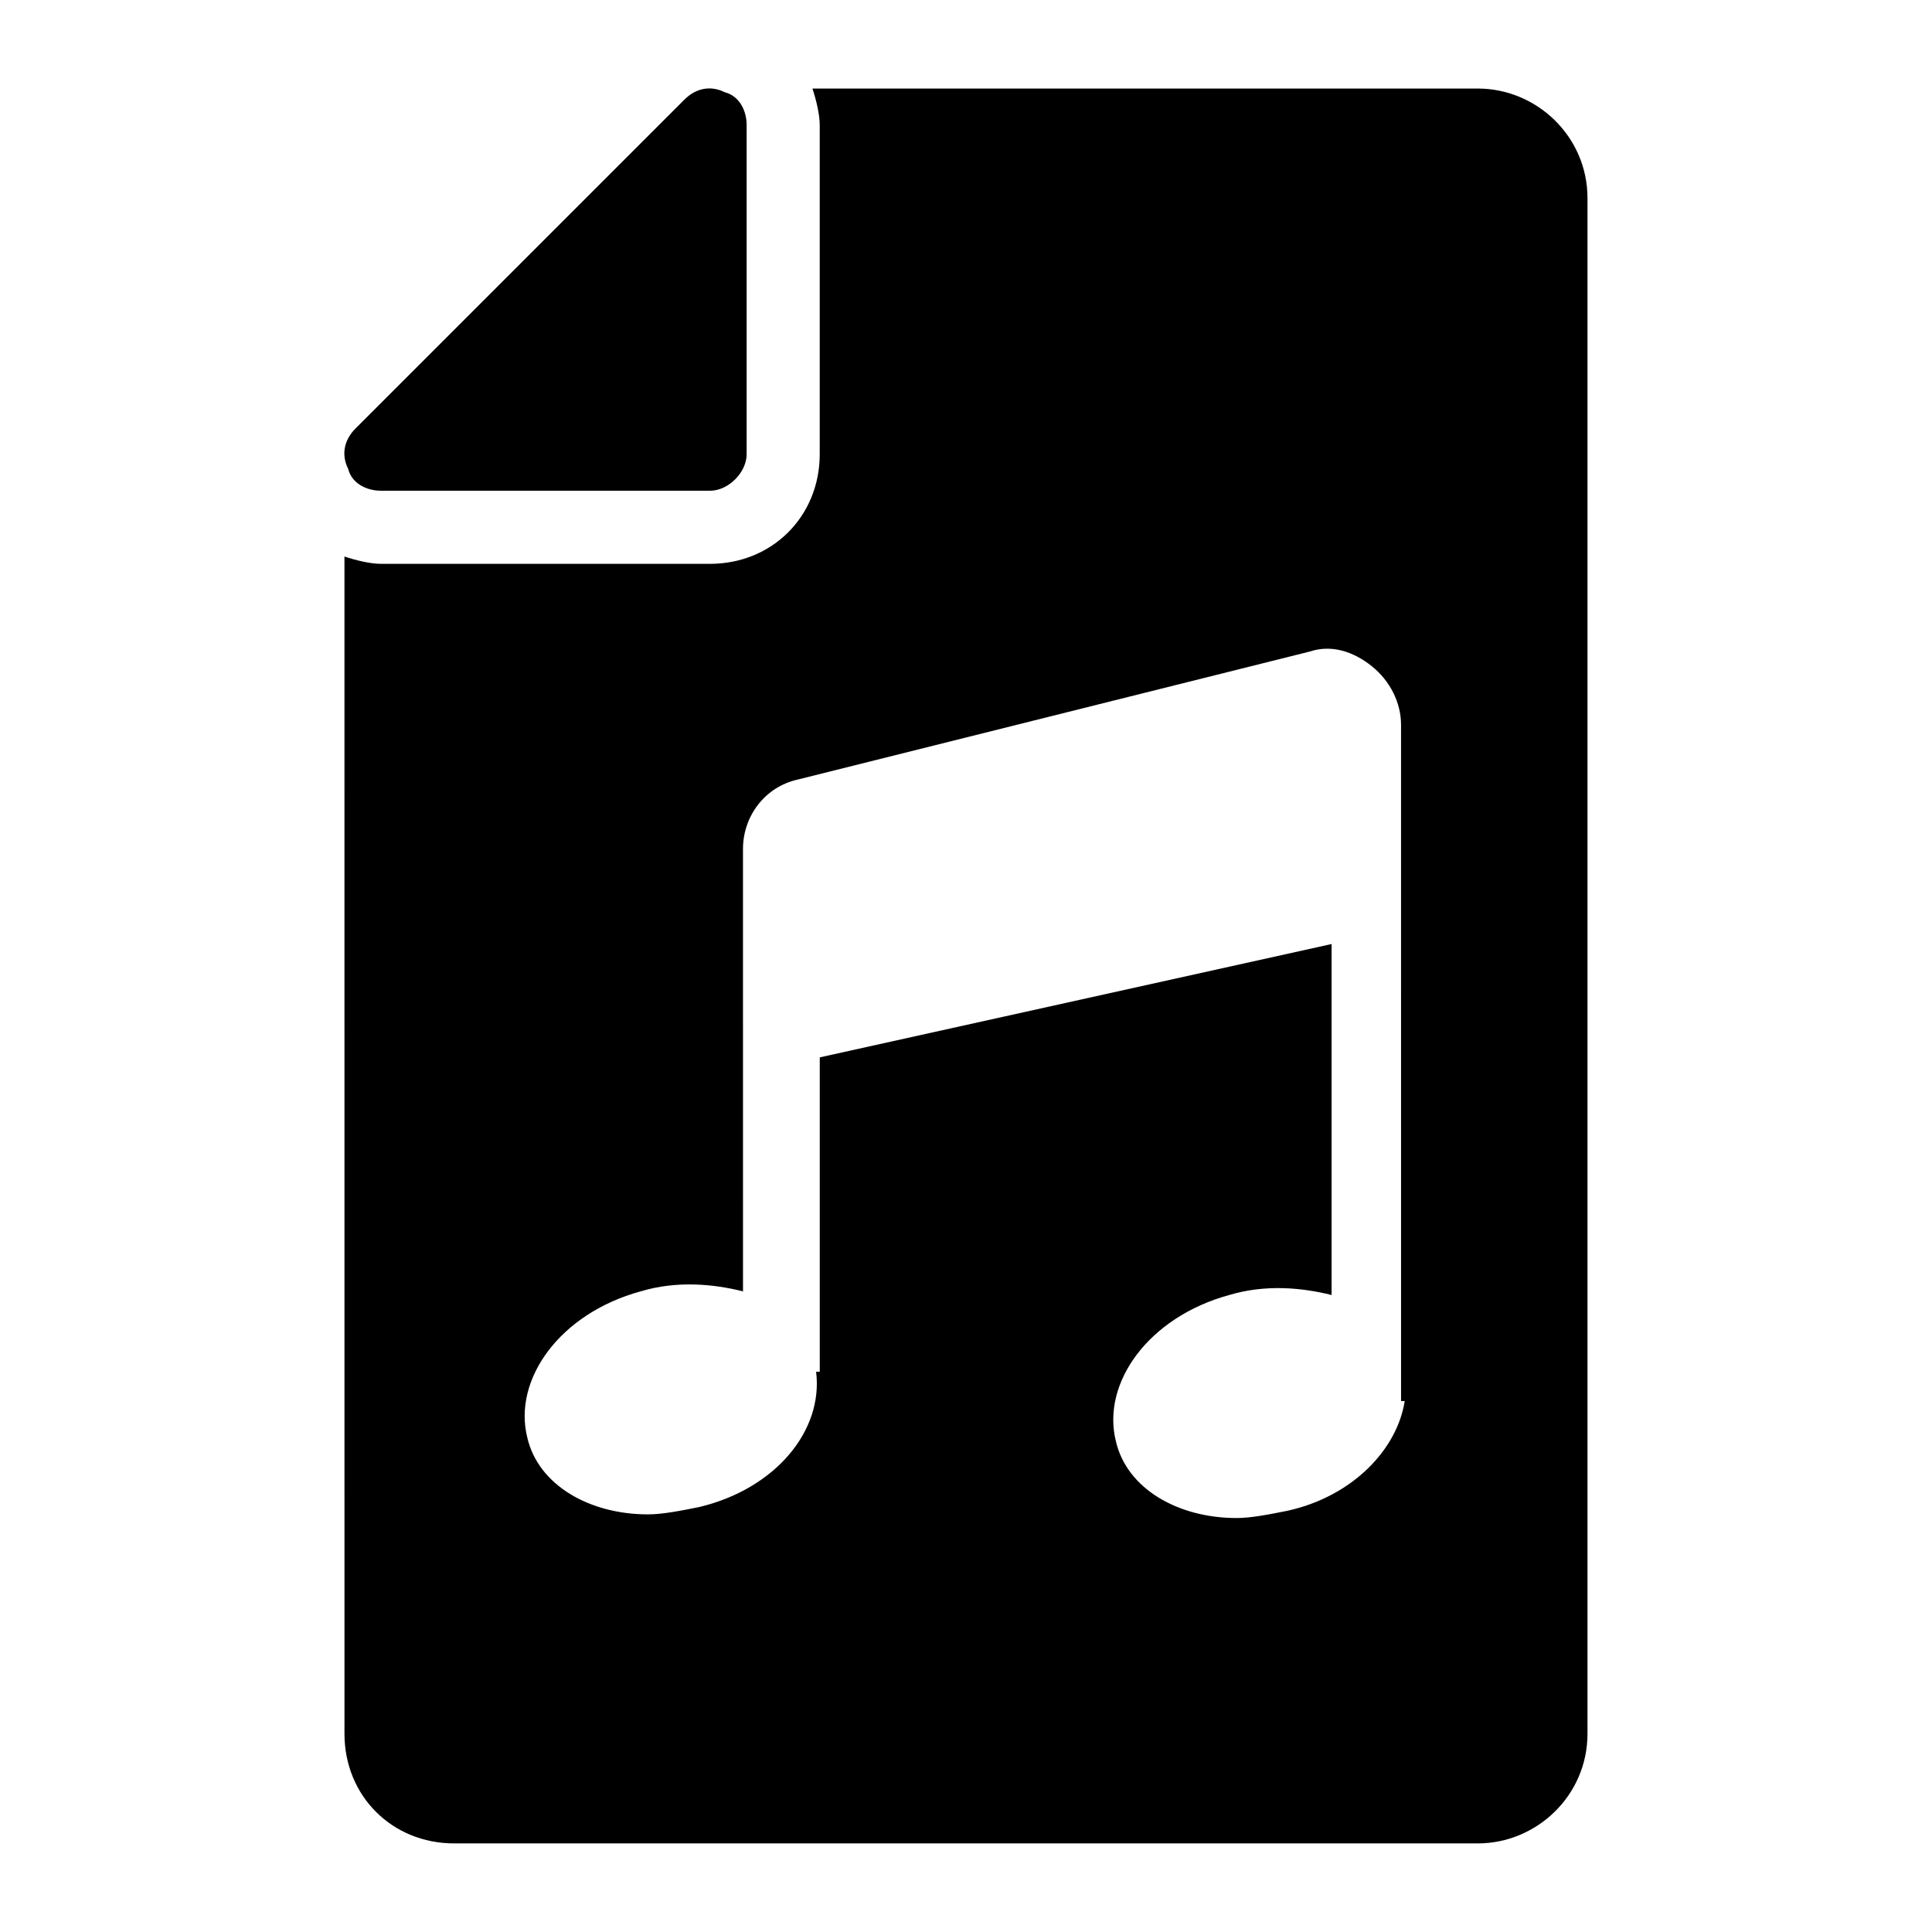 <?xml version="1.0" encoding="UTF-8"?>
<!-- Uploaded to: ICON Repo, www.svgrepo.com, Generator: ICON Repo Mixer Tools -->
<svg fill="#000000" width="800px" height="800px" version="1.1" viewBox="144 144 512 512" xmlns="http://www.w3.org/2000/svg">
 <g>
  <path d="m535.64 167.47h-176.34c0.969 2.906 1.938 6.781 1.938 9.688v87.199c0 16.469-12.594 29.066-29.066 29.066h-87.199c-2.906 0-6.781-0.969-9.688-1.938l0.004 311.97c0 16.469 12.594 29.066 29.066 29.066h271.28c15.5 0 29.066-12.594 29.066-29.066v-406.93c0-16.469-13.566-29.062-29.066-29.062zm-19.379 347.82c-1.938 12.594-13.562 25.191-31.004 29.066-4.844 0.969-9.688 1.938-13.562 1.938-15.5 0-29.066-7.75-31.973-20.348-3.875-15.5 8.719-32.941 30.035-38.754 9.688-2.906 19.379-1.938 27.129 0v-93.012l-135.64 30.035v83.324h-0.969c1.938 15.5-10.656 31.004-31.004 35.848-4.844 0.969-9.688 1.938-13.562 1.938-15.5 0-29.066-7.75-31.973-20.348-3.875-15.5 8.719-32.941 30.035-38.754 9.688-2.906 19.379-1.938 27.129 0l-0.004-117.23c0-8.719 5.812-16.469 14.531-18.41l135.64-33.91c5.812-1.938 11.625 0 16.469 3.875s7.75 9.688 7.75 15.5l0.004 179.24z"/>
  <path d="m244.98 274.05h87.199c4.844 0 9.688-4.844 9.688-9.688v-87.199c0-3.875-1.938-7.75-5.812-8.719-3.875-1.938-7.754-0.969-10.66 1.938l-87.199 87.199c-2.902 2.902-3.871 6.781-1.934 10.656 0.969 3.875 4.844 5.812 8.719 5.812z"/>
 </g>
</svg>